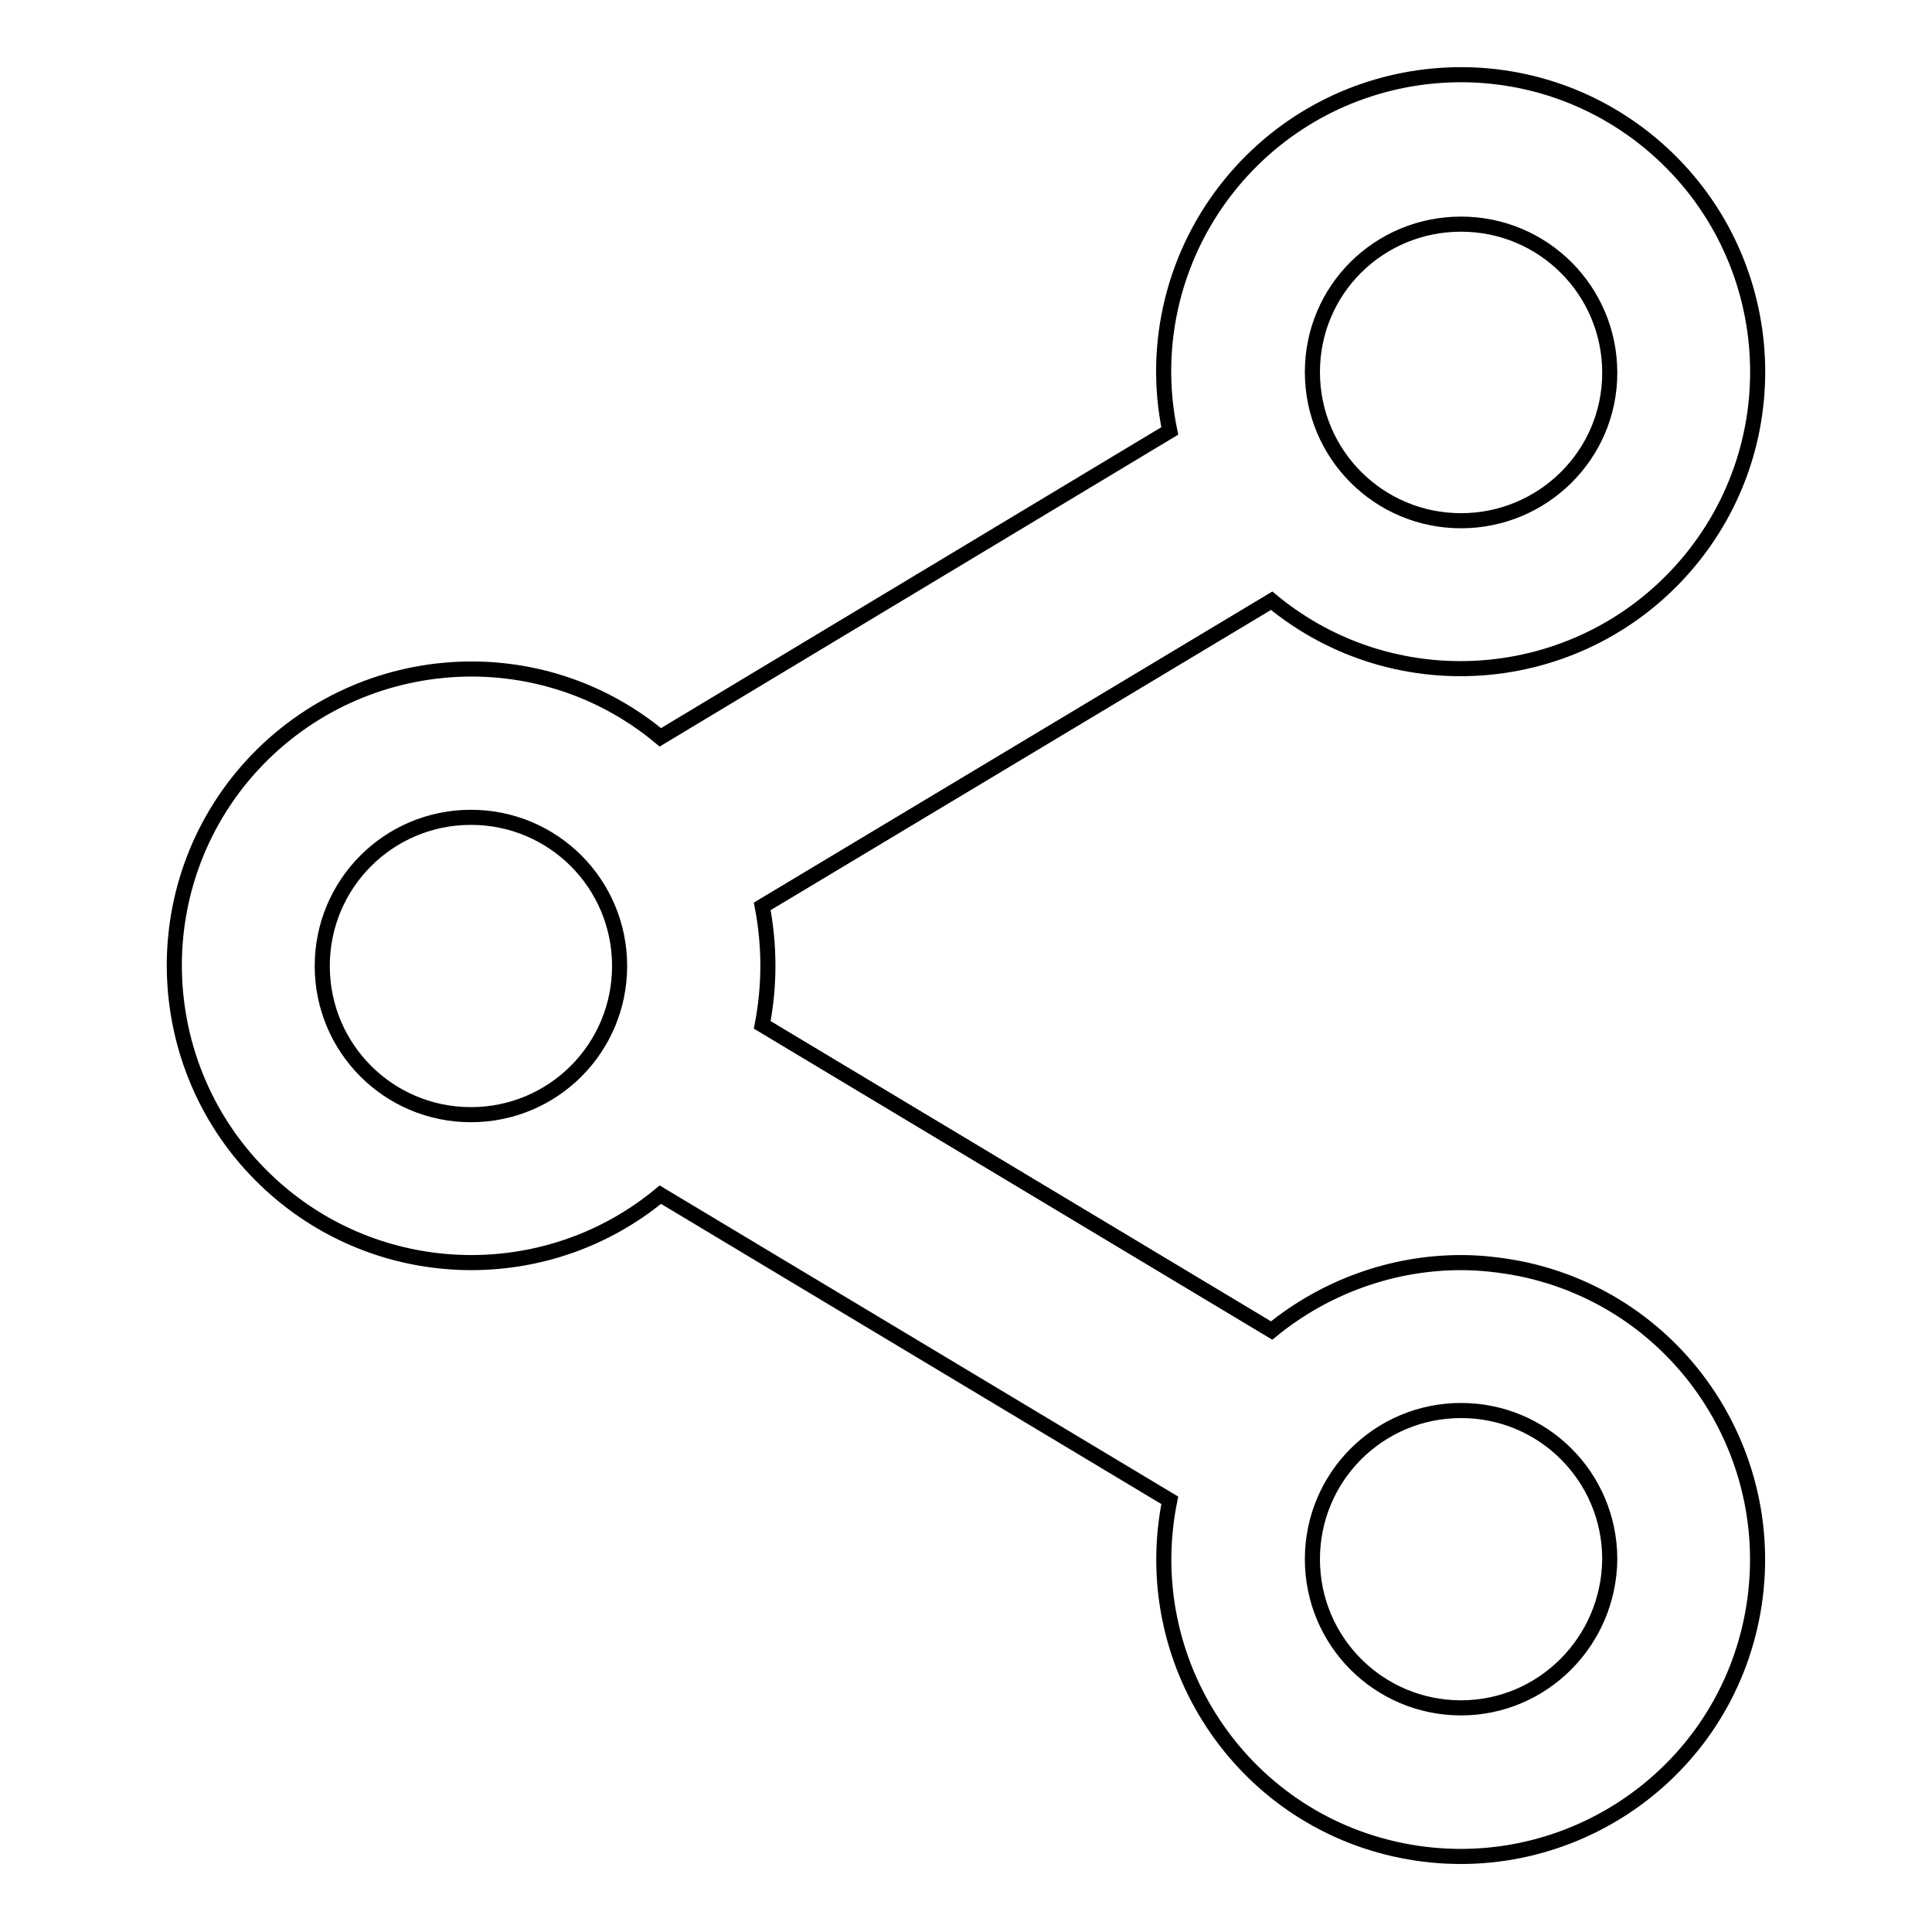 <?xml version="1.0" encoding="utf-8"?>
<!-- Svg Vector Icons : http://www.onlinewebfonts.com/icon -->
<!DOCTYPE svg PUBLIC "-//W3C//DTD SVG 1.1//EN" "http://www.w3.org/Graphics/SVG/1.1/DTD/svg11.dtd">
<svg version="1.1" xmlns="http://www.w3.org/2000/svg" xmlns:xlink="http://www.w3.org/1999/xlink" x="0px" y="0px" viewBox="0 0 256 256" enable-background="new 0 0 256 256" xml:space="preserve">
<g> <path stroke-width="2" fill-opacity="0" stroke="#000000"  d="M193.6,167.3c-9.1,0-18,3.2-25.1,9L101,135.8c1-5.2,1-10.5,0-15.7l67.5-40.5c16.7,13.8,41.5,11.5,55.4-5.3 c13.8-16.7,11.5-41.5-5.3-55.4c-16.7-13.8-41.5-11.5-55.4,5.3c-7.6,9.2-10.6,21.3-8.2,32.9L87.5,97.7C70.8,83.8,46,86.2,32.1,102.9 c-13.8,16.7-11.5,41.5,5.3,55.4c14.5,12,35.6,12,50.1,0l67.5,40.5c-4.3,21.3,9.4,42.1,30.7,46.4s42.1-9.4,46.4-30.7 s-9.4-42.1-30.7-46.4C198.8,167.6,196.2,167.3,193.6,167.3z M193.6,29.7c10.9,0,19.7,8.8,19.7,19.7S204.4,69,193.6,69 c-10.9,0-19.7-8.8-19.7-19.7S182.7,29.7,193.6,29.7z M62.4,147.7c-10.9,0-19.7-8.8-19.7-19.7c0-10.9,8.8-19.7,19.7-19.7 c10.9,0,19.7,8.8,19.7,19.7C82.1,138.9,73.3,147.7,62.4,147.7z M193.6,226.3c-10.9,0-19.7-8.8-19.7-19.7c0-10.9,8.8-19.7,19.7-19.7 c10.9,0,19.7,8.8,19.7,19.7C213.2,217.5,204.4,226.3,193.6,226.3z"/></g>
</svg>